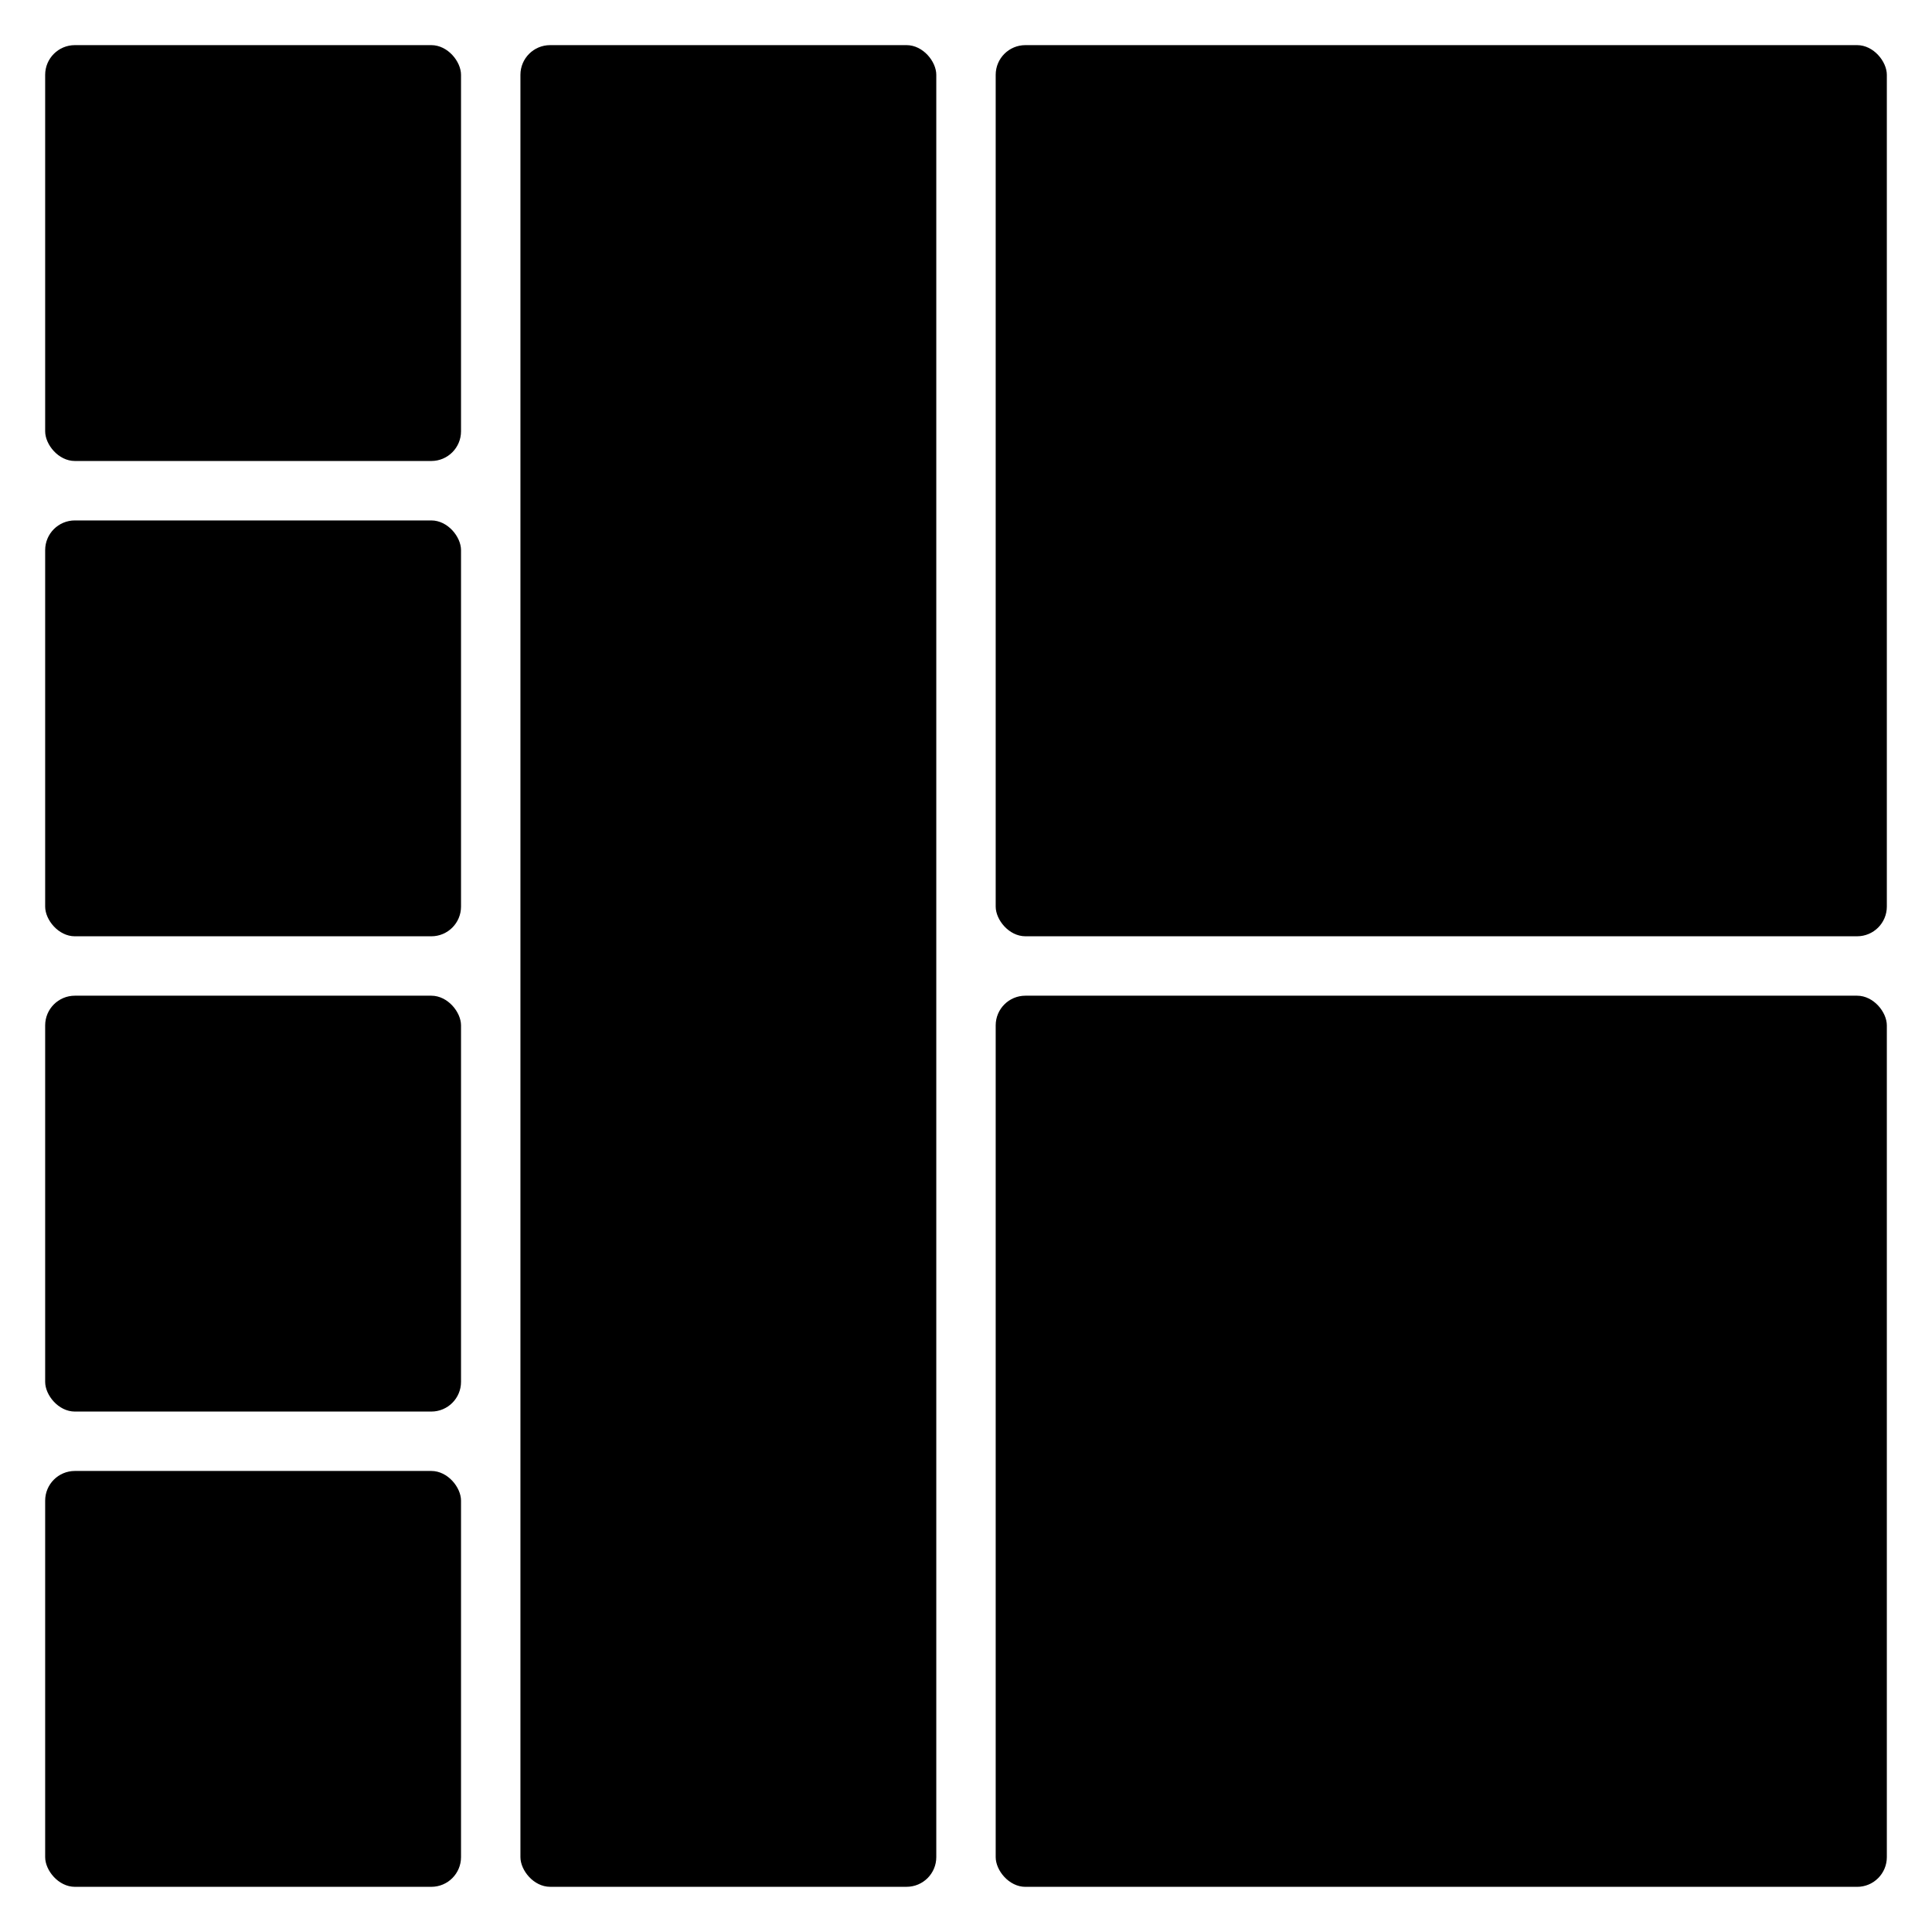 <?xml version="1.0" encoding="UTF-8"?>
<!-- Uploaded to: ICON Repo, www.iconrepo.com, Generator: ICON Repo Mixer Tools -->
<svg fill="#000000" width="800px" height="800px" version="1.1" viewBox="144 144 512 512" xmlns="http://www.w3.org/2000/svg">
 <g>
  <path d="m289.79 155.96h94.465c4.348 0 7.871 4.348 7.871 7.871v472.32c0 4.348-3.523 7.871-7.871 7.871h-94.465c-4.348 0-7.871-4.348-7.871-7.871v-472.32c0-4.348 3.523-7.871 7.871-7.871z"/>
  <path d="m163.84 533.82h94.465c4.348 0 7.871 4.348 7.871 7.871v94.465c0 4.348-3.523 7.871-7.871 7.871h-94.465c-4.348 0-7.871-4.348-7.871-7.871v-94.465c0-4.348 3.523-7.871 7.871-7.871z"/>
  <path d="m163.84 407.87h94.465c4.348 0 7.871 4.348 7.871 7.871v94.465c0 4.348-3.523 7.871-7.871 7.871h-94.465c-4.348 0-7.871-4.348-7.871-7.871v-94.465c0-4.348 3.523-7.871 7.871-7.871z"/>
  <path d="m163.84 281.92h94.465c4.348 0 7.871 4.348 7.871 7.871v94.465c0 4.348-3.523 7.871-7.871 7.871h-94.465c-4.348 0-7.871-4.348-7.871-7.871v-94.465c0-4.348 3.523-7.871 7.871-7.871z"/>
  <path d="m163.84 155.96h94.465c4.348 0 7.871 4.348 7.871 7.871v94.465c0 4.348-3.523 7.871-7.871 7.871h-94.465c-4.348 0-7.871-4.348-7.871-7.871v-94.465c0-4.348 3.523-7.871 7.871-7.871z"/>
  <path d="m415.74 407.87h220.42c4.348 0 7.871 4.348 7.871 7.871v220.42c0 4.348-3.523 7.871-7.871 7.871h-220.42c-4.348 0-7.871-4.348-7.871-7.871v-220.42c0-4.348 3.523-7.871 7.871-7.871z"/>
  <path d="m415.74 155.96h220.42c4.348 0 7.871 4.348 7.871 7.871v220.42c0 4.348-3.523 7.871-7.871 7.871h-220.42c-4.348 0-7.871-4.348-7.871-7.871v-220.42c0-4.348 3.523-7.871 7.871-7.871z"/>
 </g>
</svg>